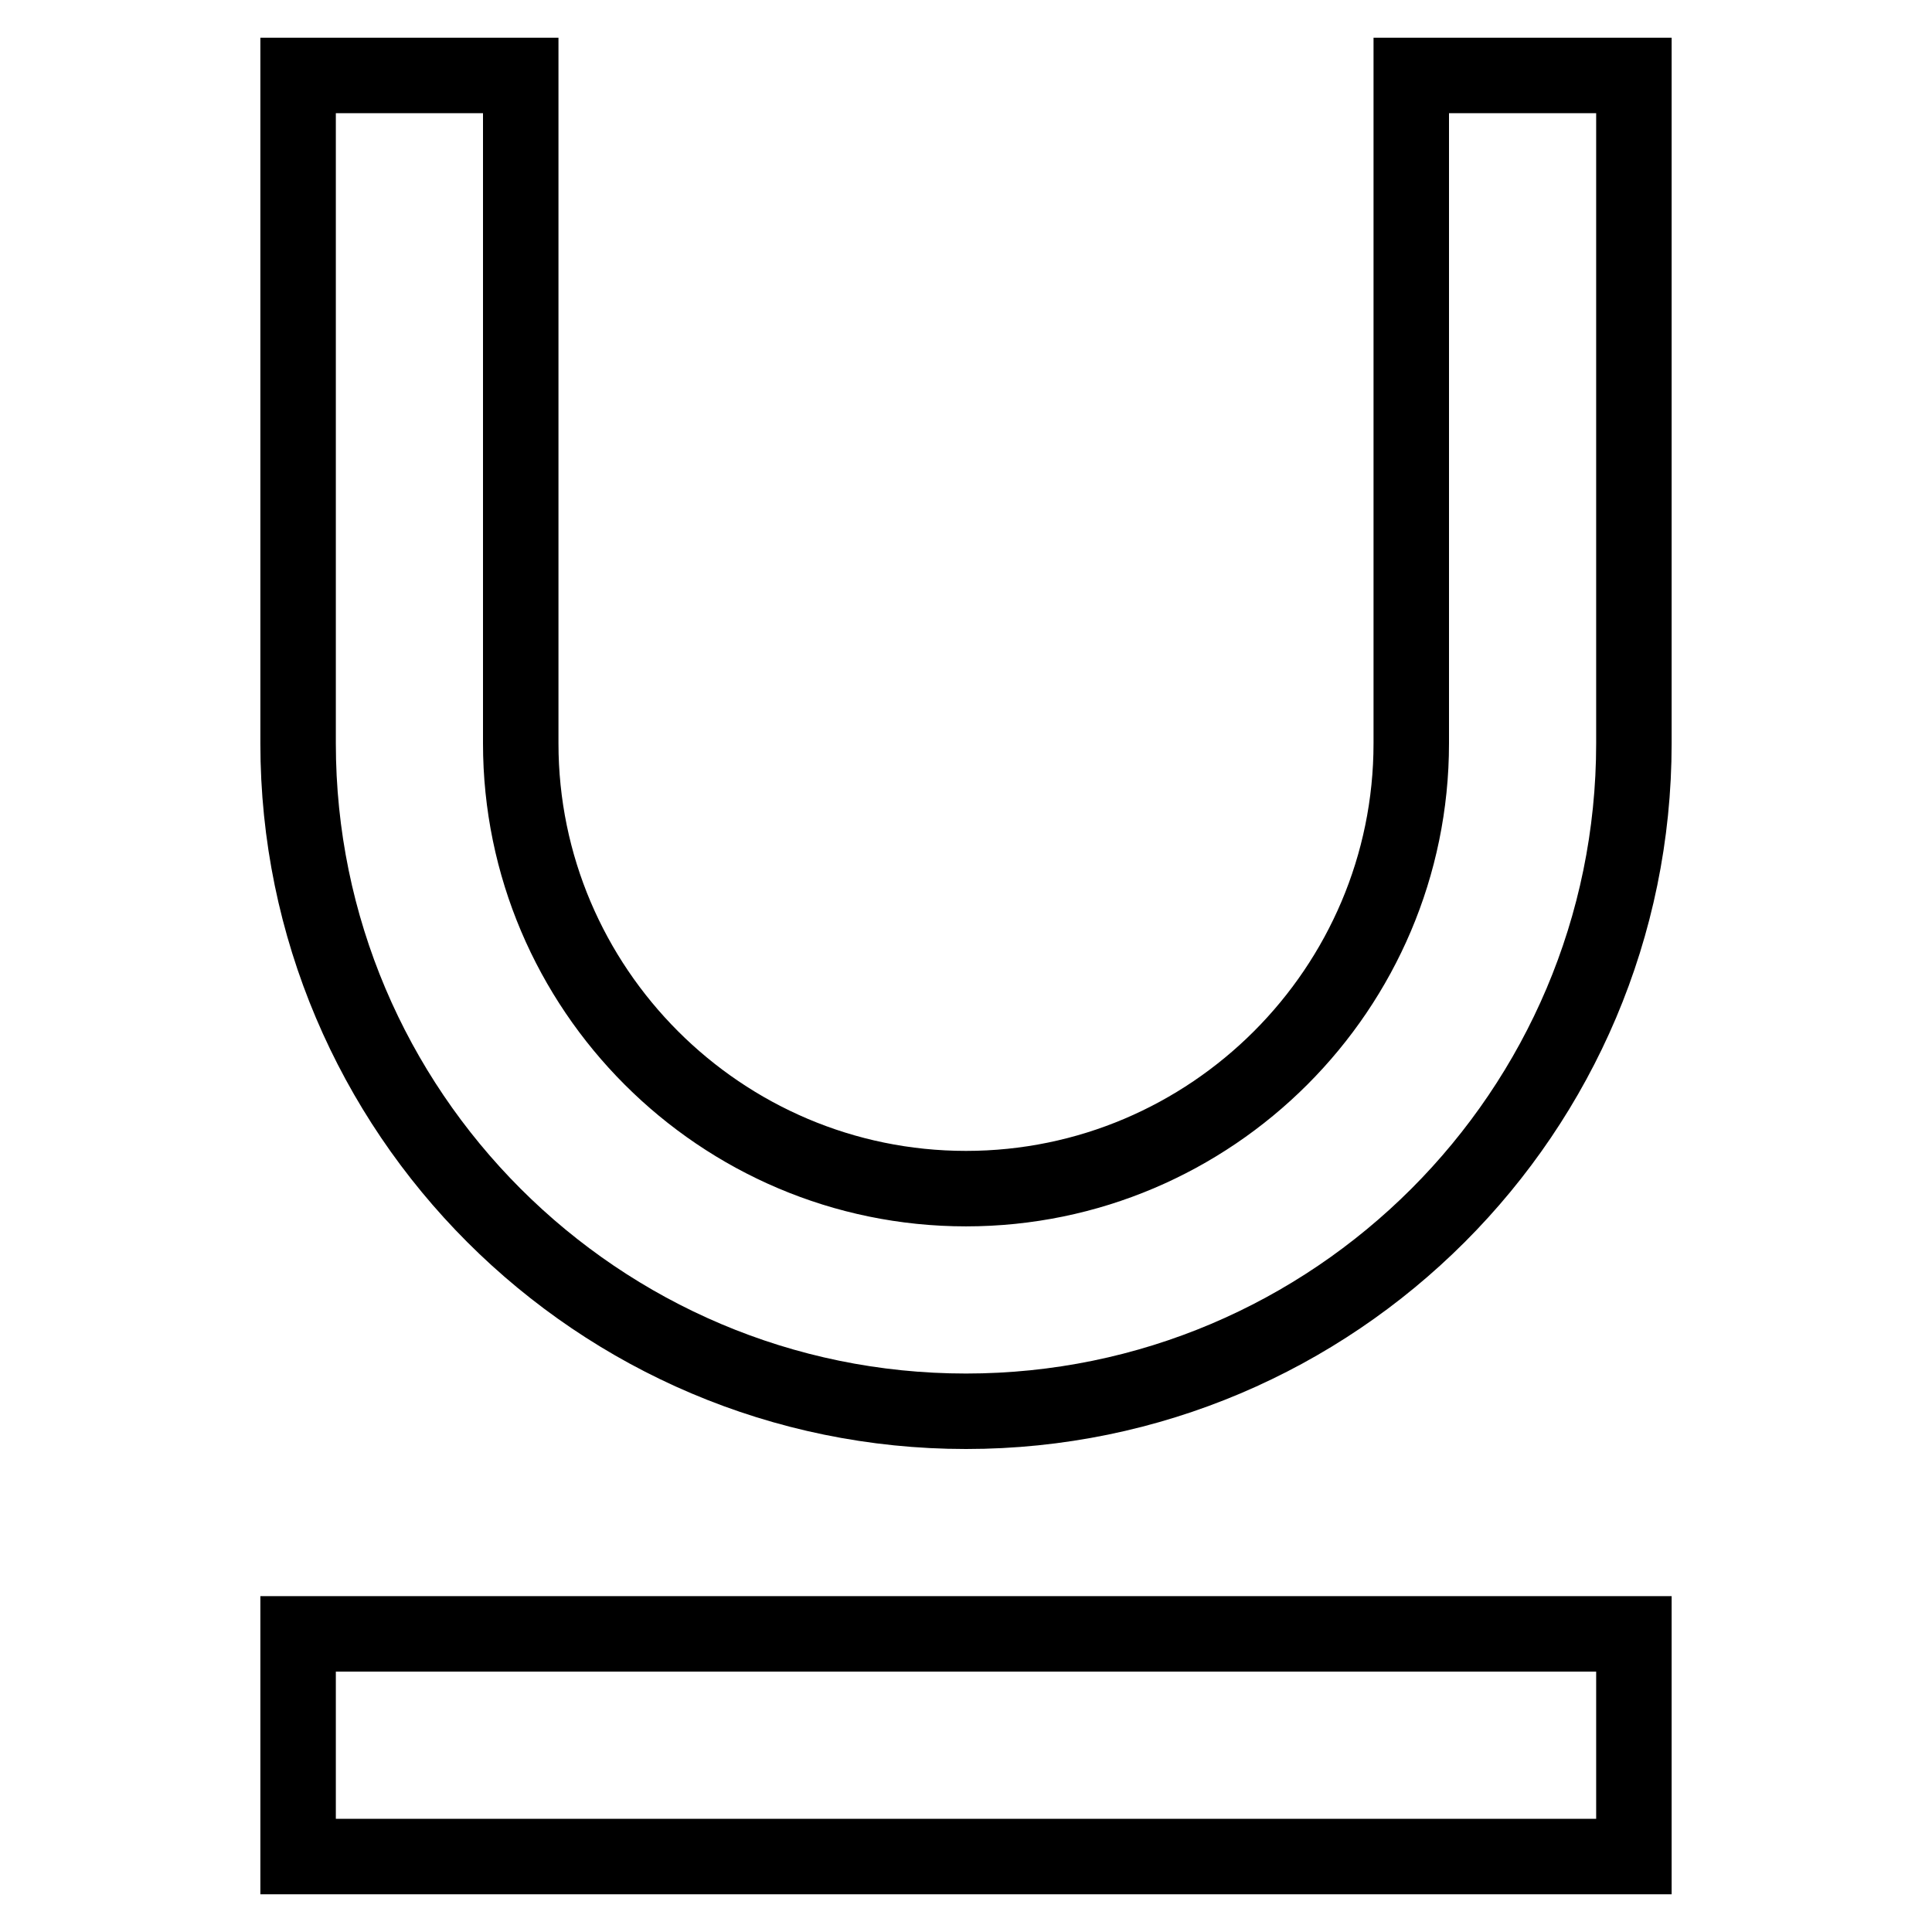 <?xml version="1.0" encoding="utf-8"?>
<!-- Svg Vector Icons : http://www.onlinewebfonts.com/icon -->
<!DOCTYPE svg PUBLIC "-//W3C//DTD SVG 1.1//EN" "http://www.w3.org/Graphics/SVG/1.1/DTD/svg11.dtd">
<svg version="1.1" xmlns="http://www.w3.org/2000/svg" xmlns:xlink="http://www.w3.org/1999/xlink" x="0px" y="0px" viewBox="0 0 256 256" enable-background="new 0 0 256 256" xml:space="preserve">
<g> <path stroke-width="10" fill-opacity="0" stroke="#000000"  d="M39.5,216.5h177V246h-177V216.5z M216.5,10H187v88.5c0,32.5-26.5,59-59,59c-32.5,0-59-26.5-59-59V10H39.5 v88.5c0,48.8,39.7,88.5,88.5,88.5s88.5-39.7,88.5-88.5V10z"/></g>
</svg>
